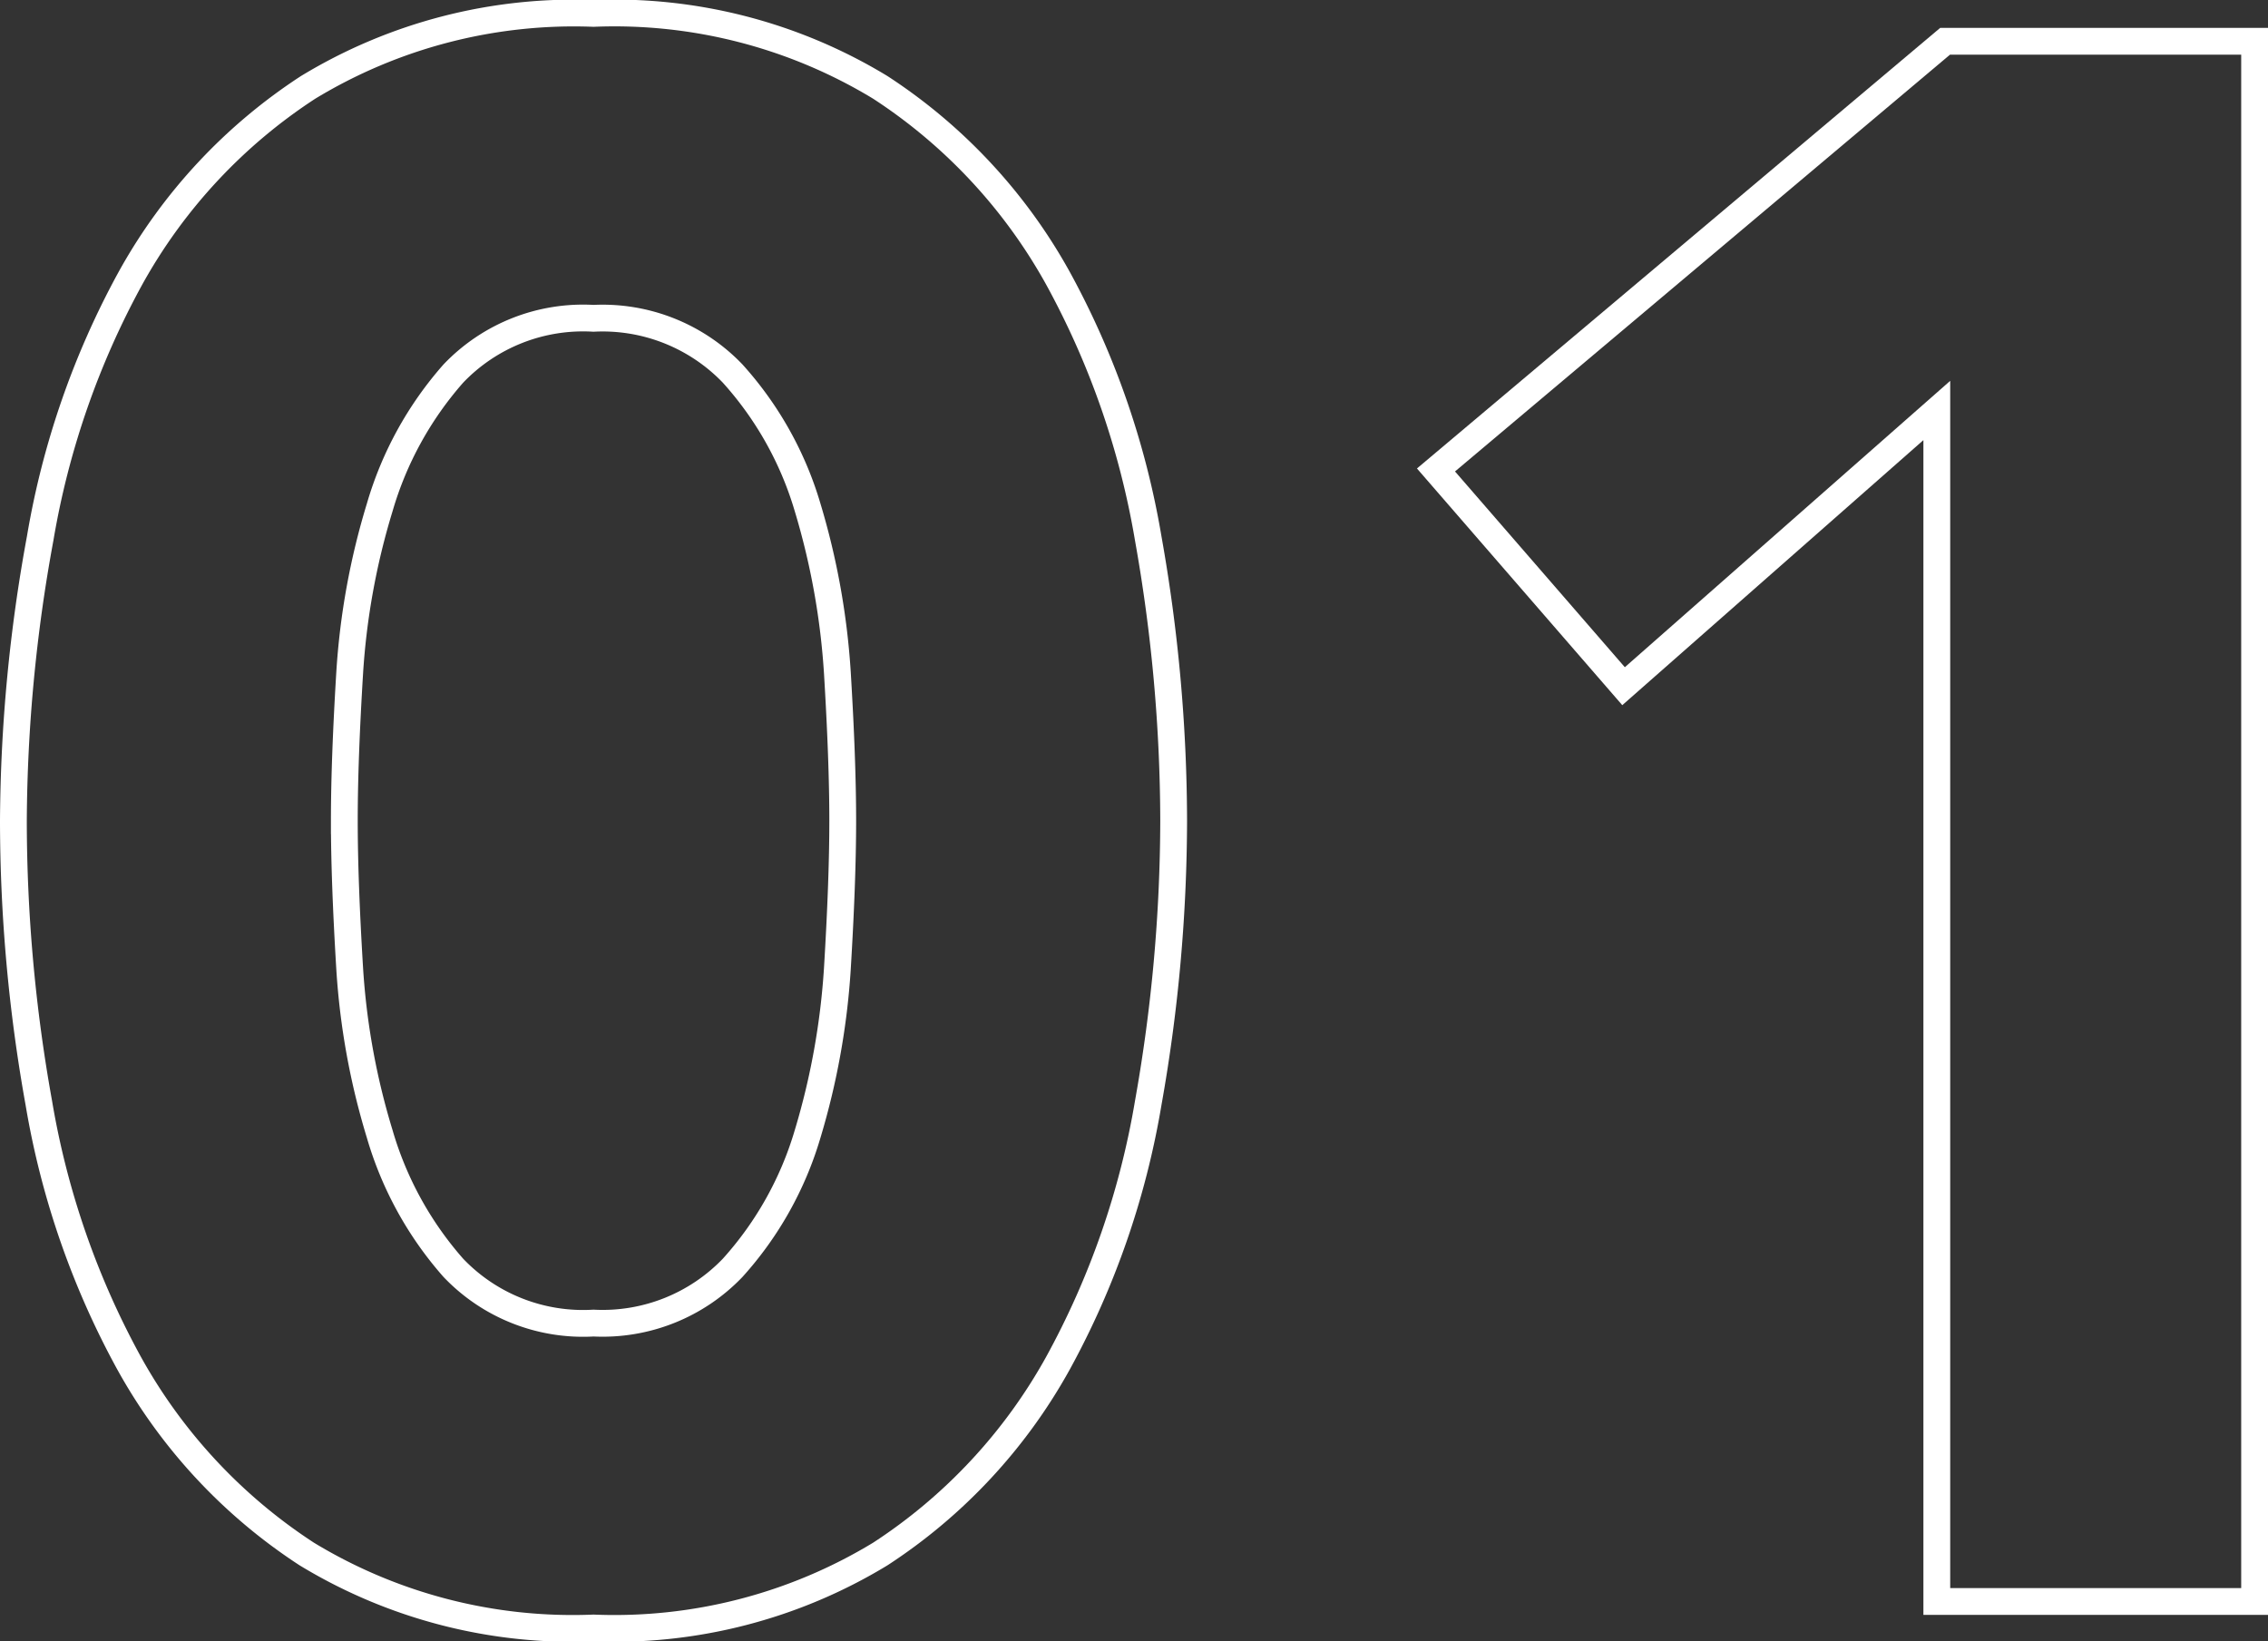 <svg xmlns="http://www.w3.org/2000/svg" viewBox="0 0 84.64 61.26"><rect x="0" y="0" width="84.64" height="61.26" fill="#333333" stroke="none"/><defs><style>.cls-1{fill:none;stroke:#fff;stroke-miterlimit:10;}</style></defs><g id="レイヤー_2" data-name="レイヤー 2"><g id="レイヤー_1-2" data-name="レイヤー 1"><path class="cls-1" d="M.5,30.63a59.6,59.6,0,0,1,1-10.54,30.87,30.87,0,0,1,3.37-9.71,20.11,20.11,0,0,1,6.63-7.12A19.11,19.11,0,0,1,22.15.5a19.11,19.11,0,0,1,10.7,2.76,20.11,20.11,0,0,1,6.63,7.12,30.87,30.87,0,0,1,3.37,9.71,60.56,60.56,0,0,1,.95,10.54,60.56,60.56,0,0,1-.95,10.54,30.78,30.78,0,0,1-3.37,9.71A20.11,20.11,0,0,1,32.85,58a19.11,19.11,0,0,1-10.7,2.76A19.11,19.11,0,0,1,11.45,58a20.11,20.11,0,0,1-6.63-7.12,30.78,30.78,0,0,1-3.37-9.71A59.6,59.6,0,0,1,.5,30.63Zm12.35,0c0,1.54.07,3.37.2,5.52a26.79,26.79,0,0,0,1.12,6.17,13.06,13.06,0,0,0,2.75,5,6.69,6.69,0,0,0,5.23,2.06,6.72,6.72,0,0,0,5.19-2.06,12.89,12.89,0,0,0,2.8-5,27.32,27.32,0,0,0,1.11-6.17c.13-2.15.2-4,.2-5.52s-.07-3.38-.2-5.52a27.32,27.32,0,0,0-1.11-6.17,12.89,12.89,0,0,0-2.8-5,6.72,6.72,0,0,0-5.19-2.06,6.69,6.69,0,0,0-5.23,2.06,13.06,13.06,0,0,0-2.75,5,26.79,26.79,0,0,0-1.12,6.17C12.92,27.25,12.85,29.09,12.85,30.63Z"/><path class="cls-1" d="M72.28,15.32,60.59,25.61l-7-8.07,19-16H84.14V59.77H72.28Z"/></g></g></svg>